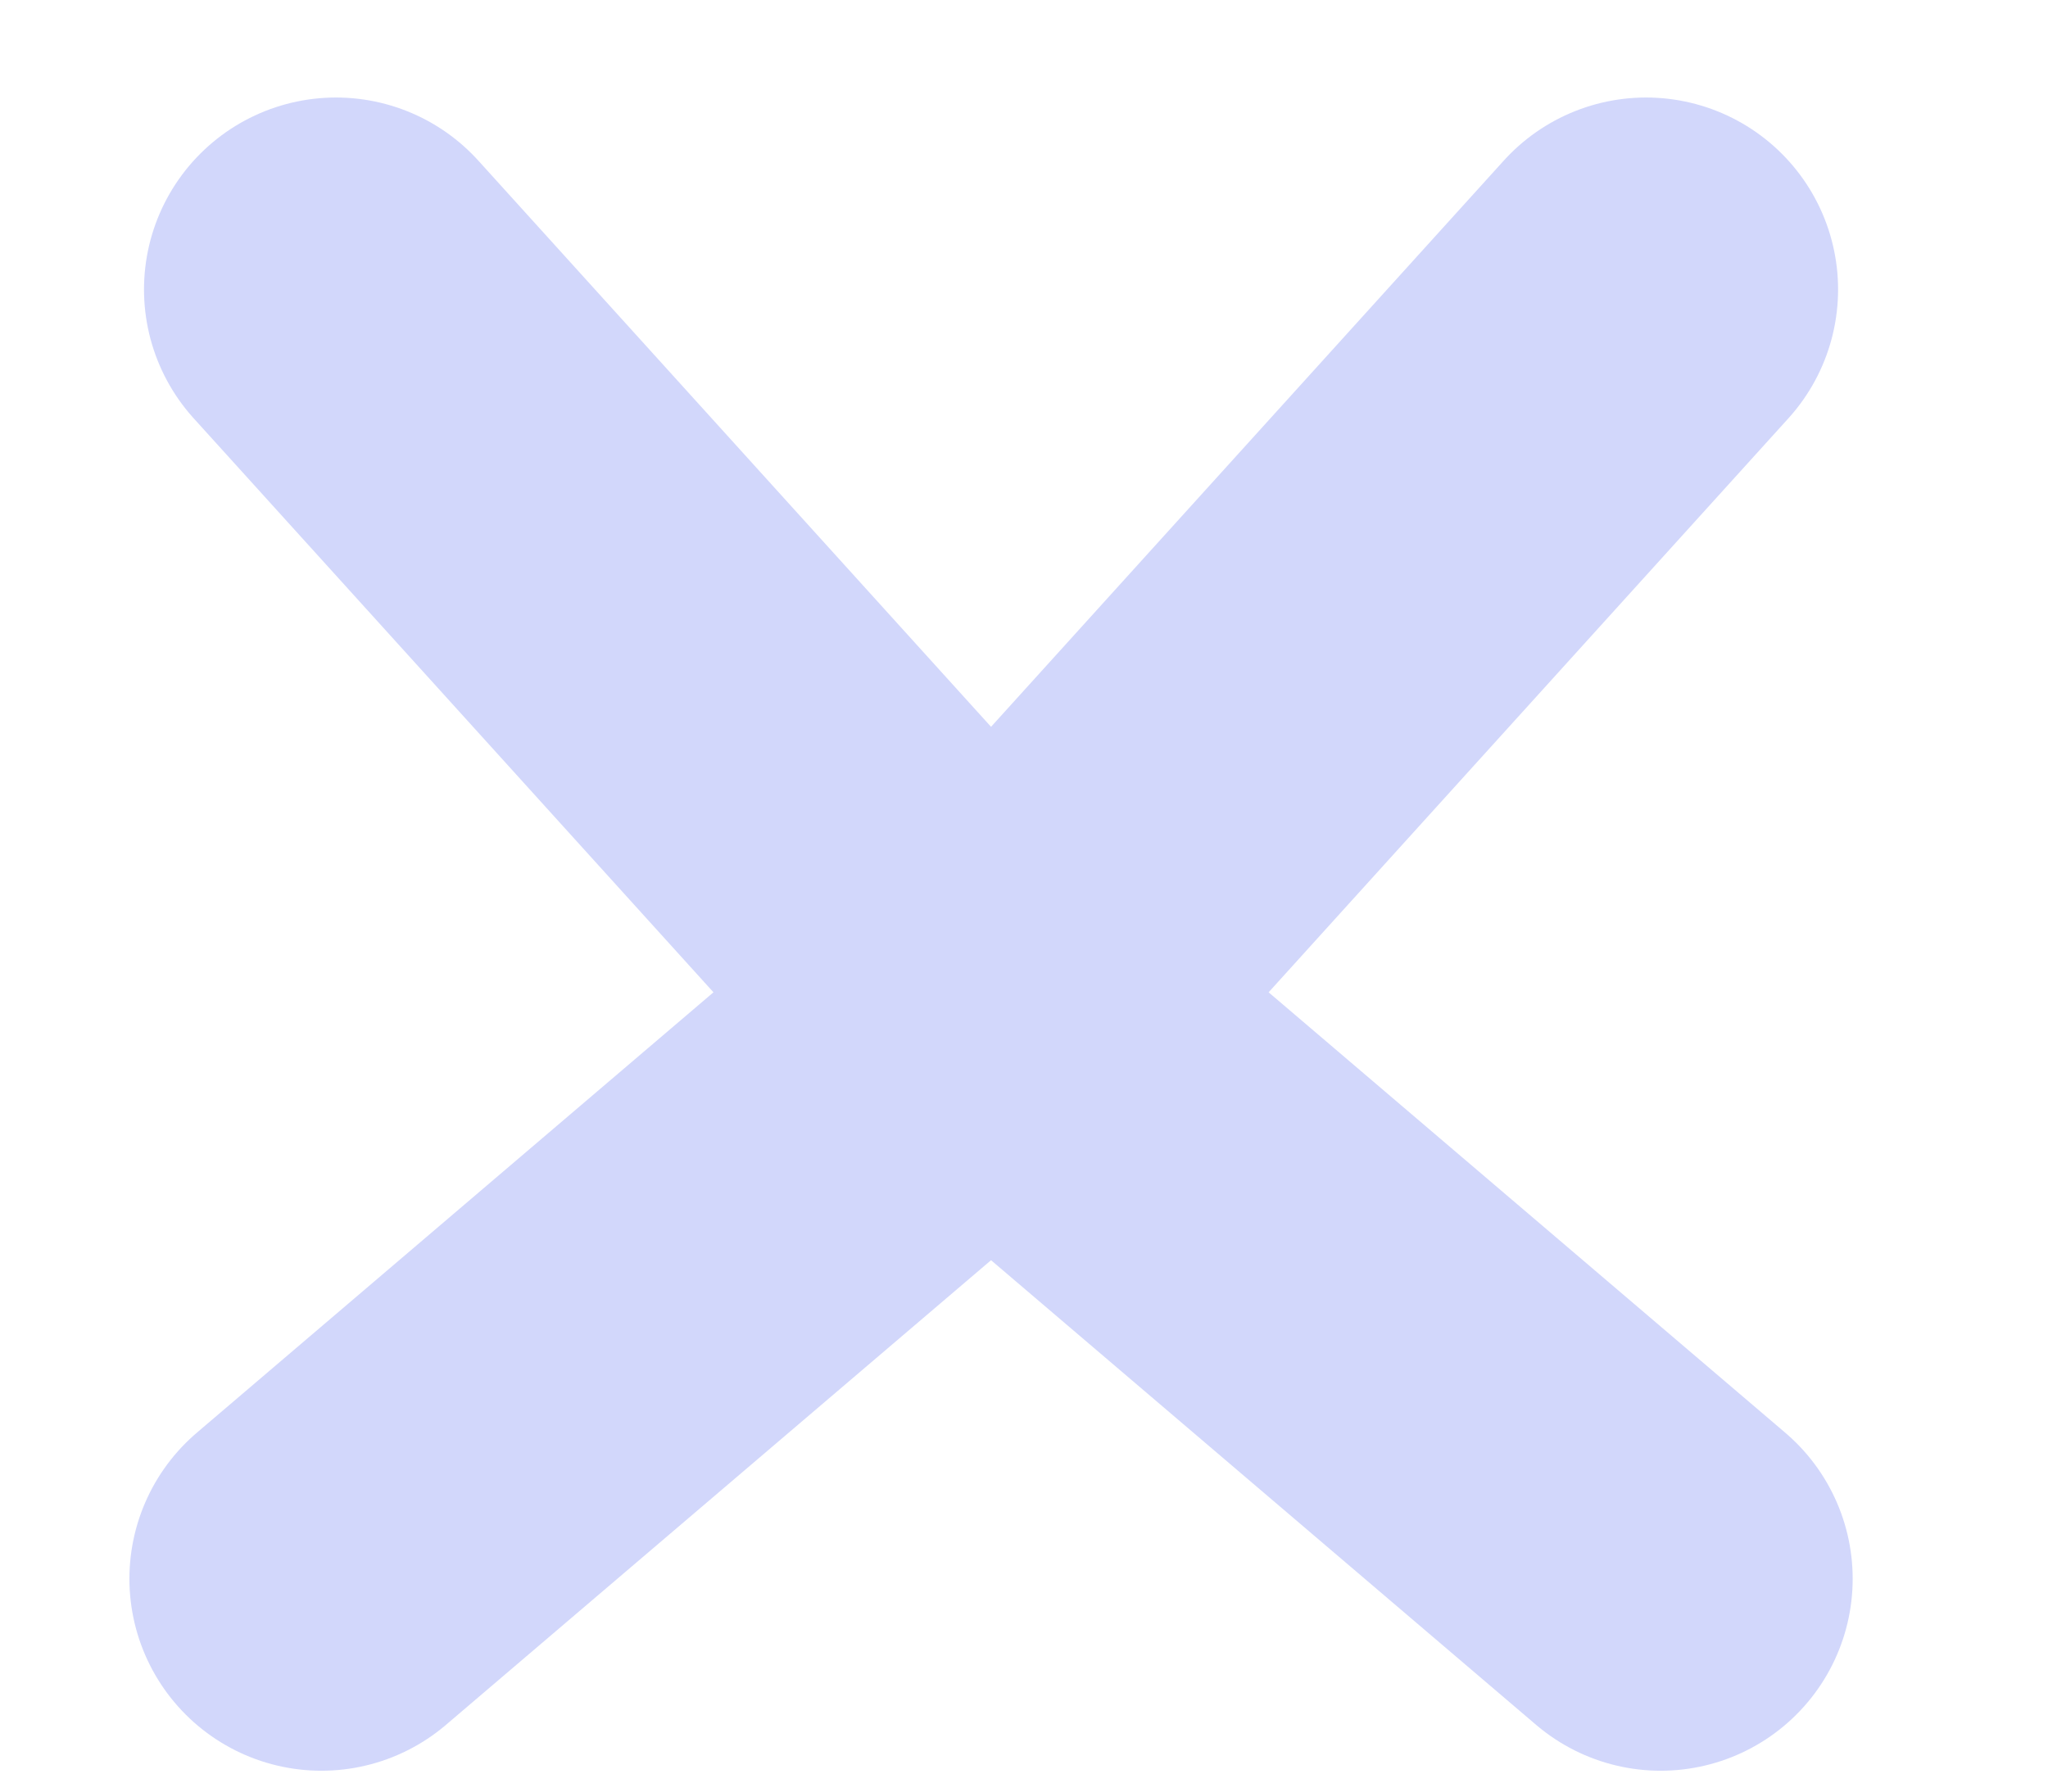 <?xml version="1.0" encoding="utf-8"?>
<svg xmlns="http://www.w3.org/2000/svg" width="16" height="14" viewBox="0 0 16 14" fill="none">
<path d="M2.625 2.262L7.723 7.893L2.511 12.337" stroke="#D2D7FB" stroke-width="3" stroke-linecap="round" stroke-linejoin="round"/>
<path d="M12.86 2.262L7.762 7.893L12.974 12.337" stroke="#D2D7FB" stroke-width="3" stroke-linecap="round" stroke-linejoin="round"/>
</svg>